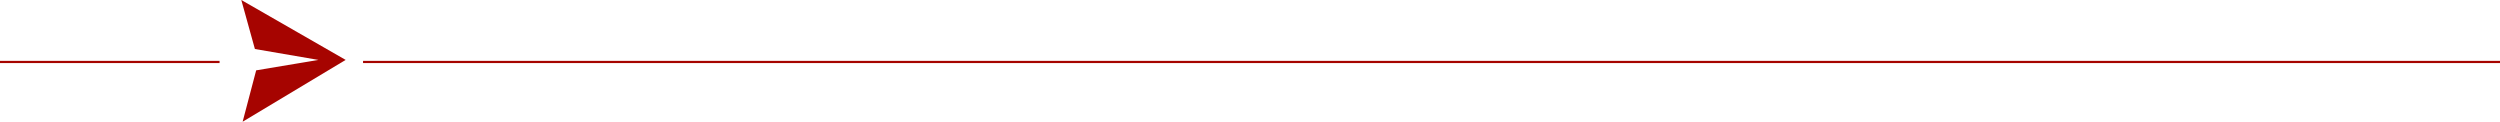 <svg xmlns="http://www.w3.org/2000/svg" width="1150" height="56" viewBox="0 0 1150 56" fill="none"><line y1="-0.5" x2="983" y2="-0.5" transform="matrix(1 -8.74228e-08 -8.74228e-08 -1 167 28)" stroke="#A60400"></line><line y1="-0.5" x2="101" y2="-0.5" transform="matrix(1 8.74228e-08 8.74228e-08 -1 0 28)" stroke="#A60400"></line><g clip-path="url(#clip0_13_209)"><path d="M111 -4.19629e-06L117.255 22.543L146.461 27.558L117.837 32.36L111.61 56L159 27.558L111 -4.19629e-06Z" fill="#A60400"></path></g><defs><clipPath id="clip0_13_209"><rect width="48" height="56" fill="white" transform="matrix(-1 -8.74228e-08 -8.74228e-08 1 159 0)"></rect></clipPath></defs></svg>